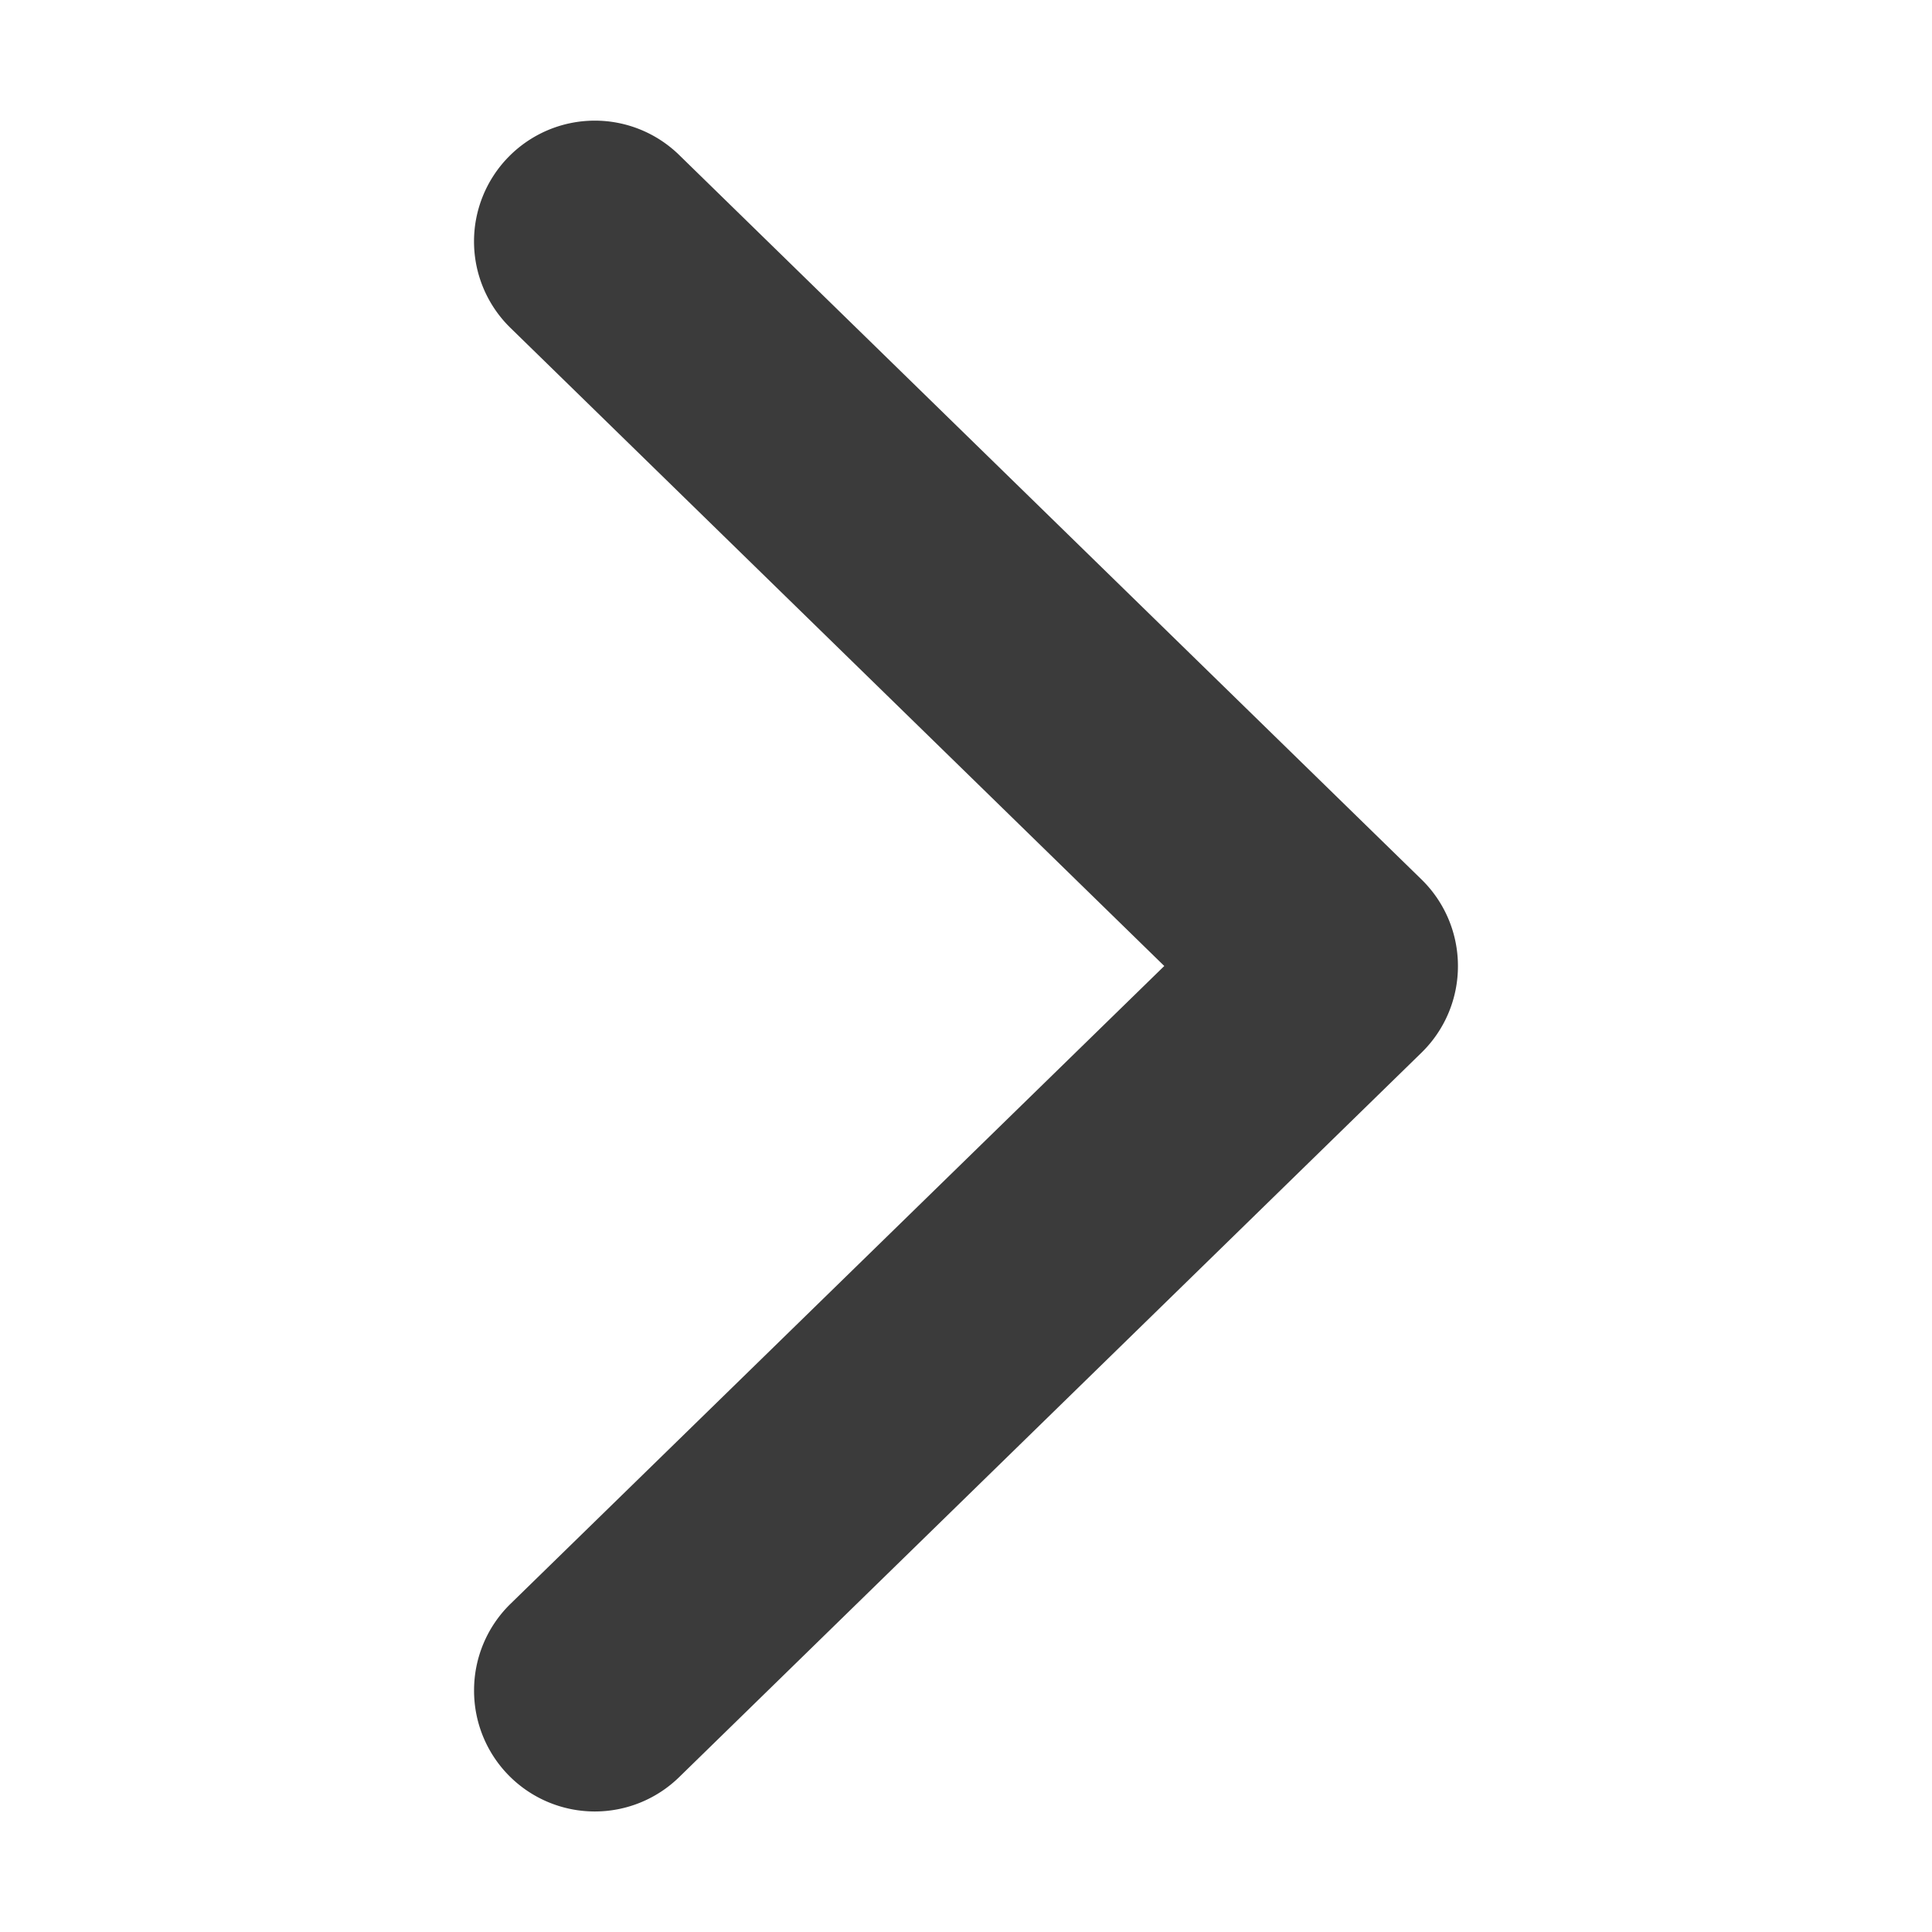 <svg xmlns="http://www.w3.org/2000/svg" width="16" height="16" viewBox="0 0 16 16">
  <g id="icon-arrow-right-black" transform="translate(127 -1110) rotate(90)">
    <rect id="frame" width="16" height="16" transform="translate(1110 111)" fill="none"/>
    <path id="arrow" d="M12,7.148a1,1,0,0,1-.716-.3L6,1.432.716,6.846A1,1,0,0,1-.7,6.863,1,1,0,0,1-.716,5.449l6-6.148A1,1,0,0,1,6-1a1,1,0,0,1,.716.3l6,6.148A1,1,0,0,1,12,7.148Z" transform="translate(1112 115.926)" fill="#3b3b3b"/>
  </g>
</svg>

